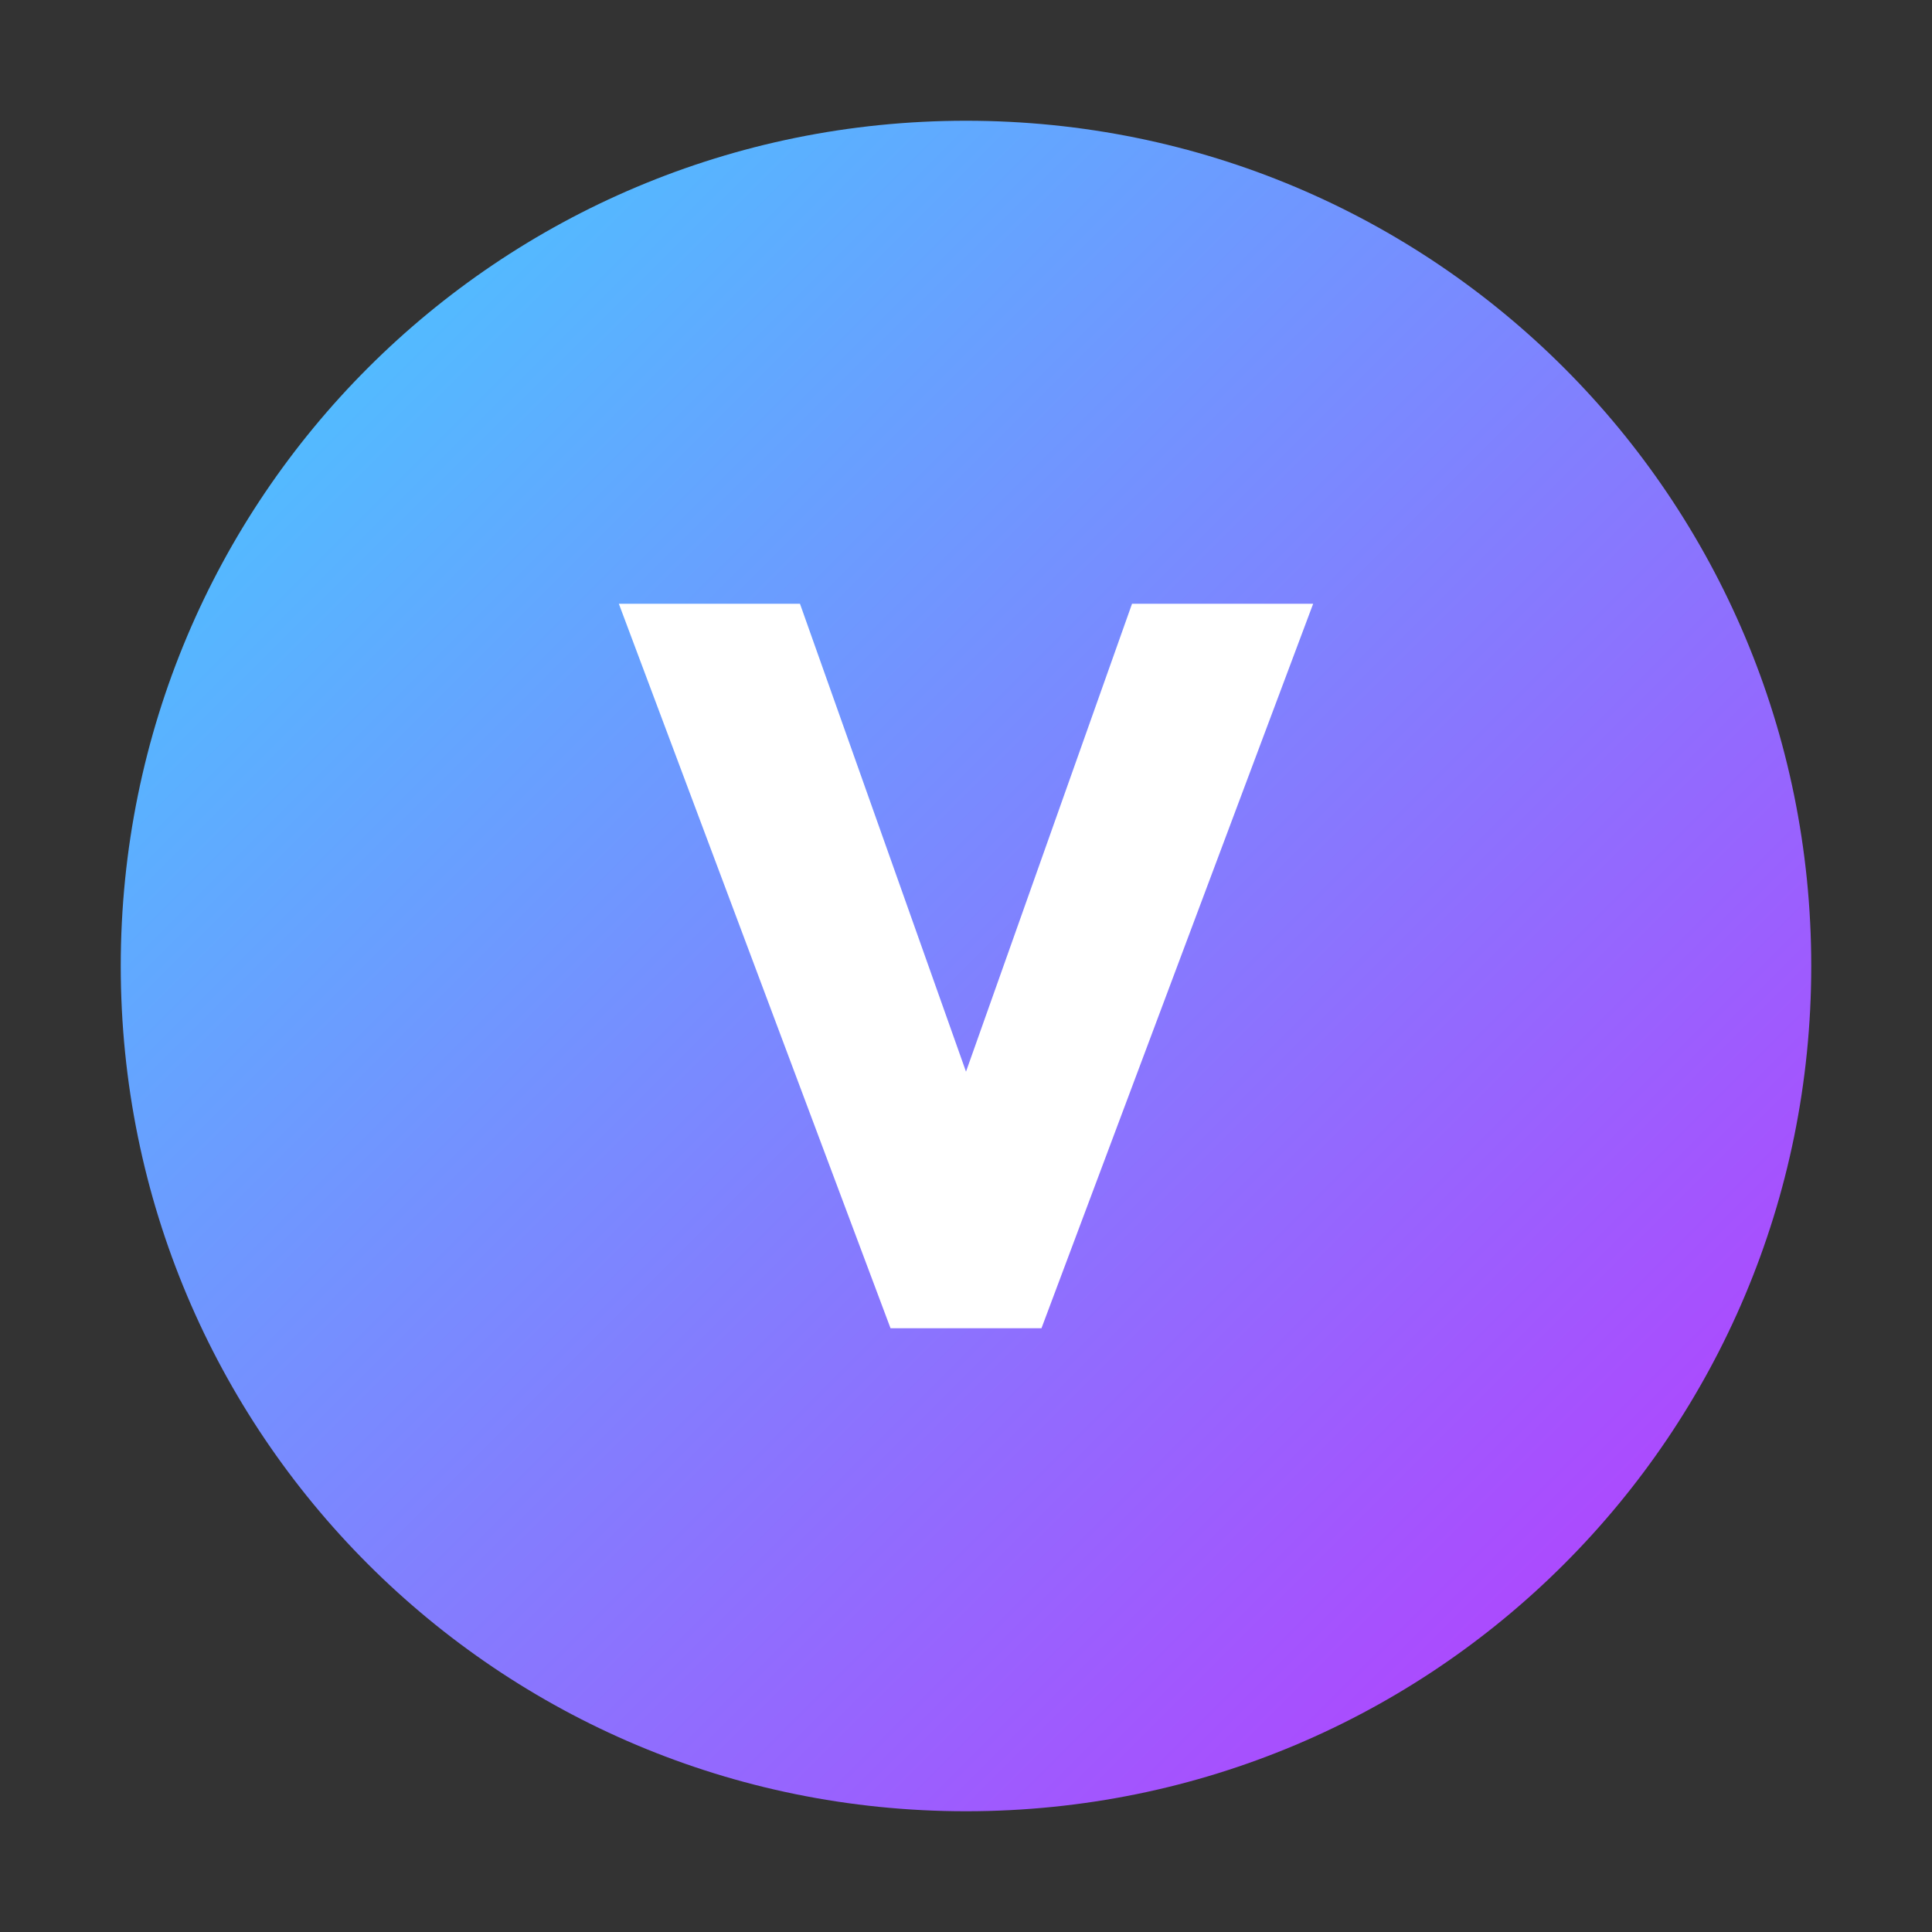 <svg xmlns="http://www.w3.org/2000/svg" viewBox="0 0 128 128" role="img" aria-label="Vite">
  <rect x="0" y="0" width="128" height="128" fill="#333333" stroke="none"/>
  <defs>
    <linearGradient id="g1" x1="0" y1="0" x2="1" y2="1">
      <stop offset="0" stop-color="#41D1FF"/>
      <stop offset="1" stop-color="#BD34FE"/>
    </linearGradient>
  </defs>
  <path fill="url(#g1)" d="M64 8c31 0 56 25 56 56s-25 56-56 56S8 95 8 64 33 8 64 8z"/>
  <path fill="#fff" d="M41 40h12l11 31 11-31h12L69 88H59L41 40z"/>
</svg>







